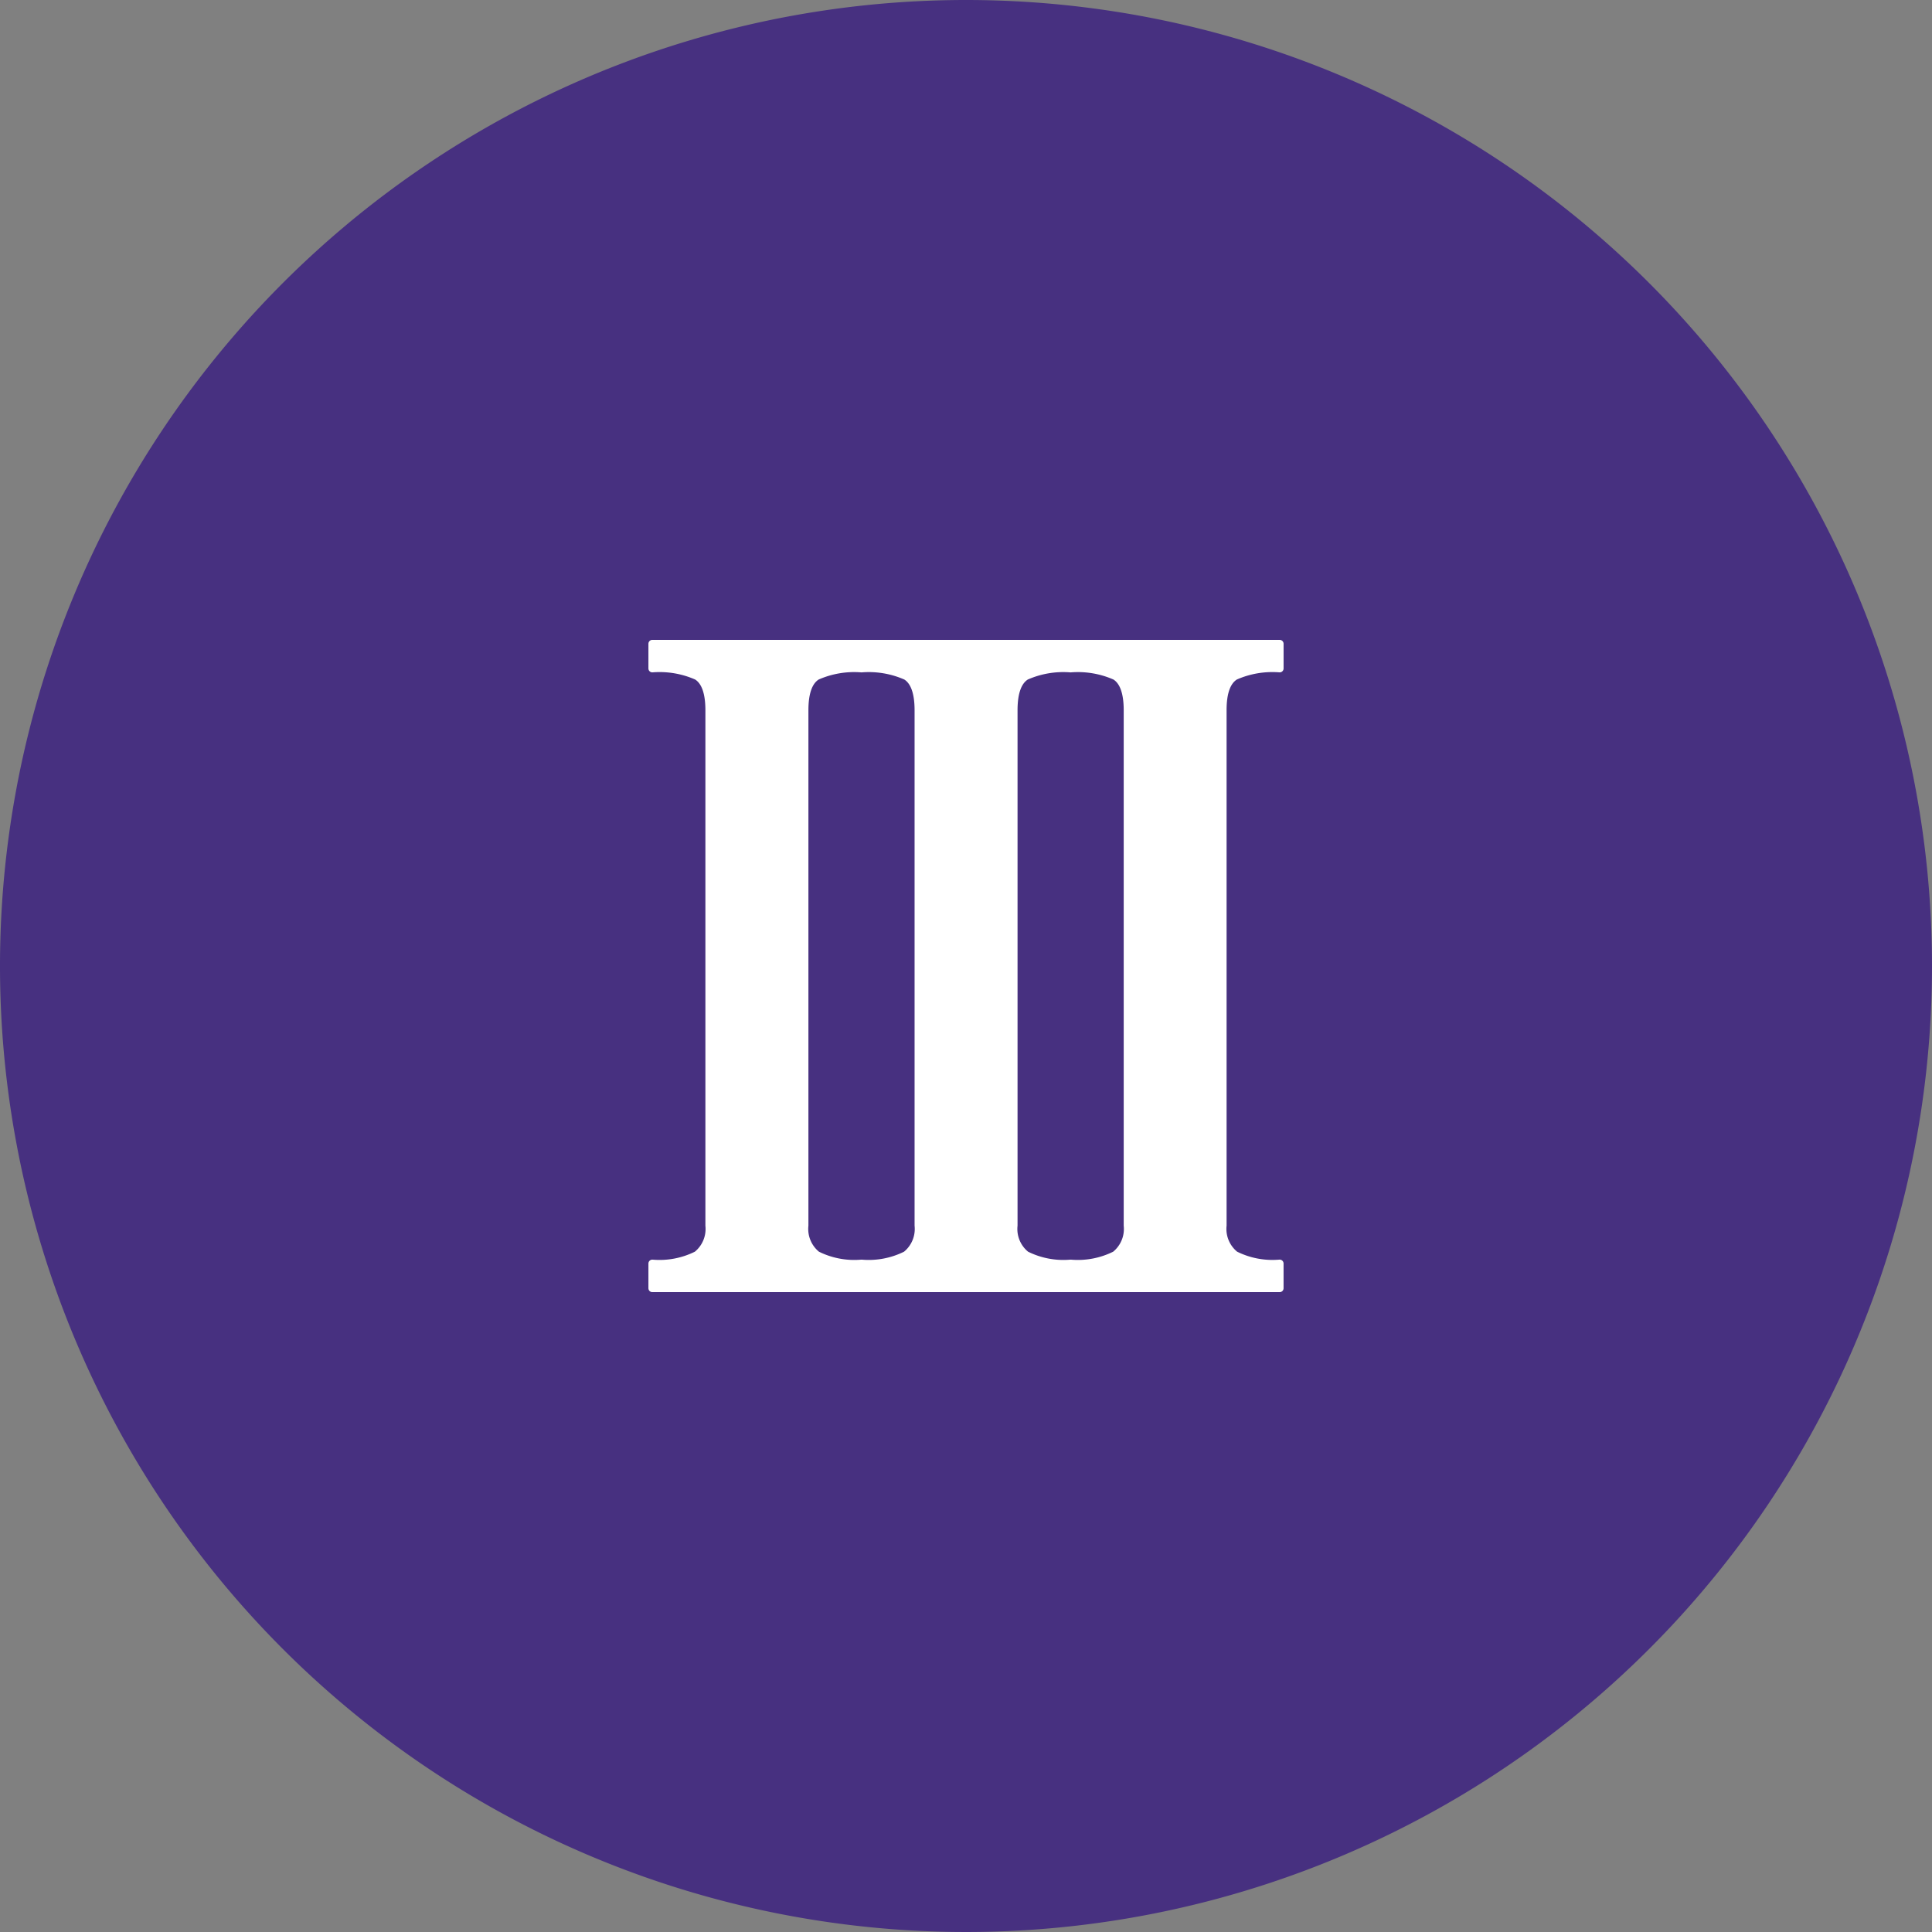 <svg xmlns="http://www.w3.org/2000/svg" width="110" height="110" viewBox="0 0 110 110">
    <rect x="0" y="0" width="110" height="110" fill="#808080" stroke="none"/>
    <defs>
        <style>
            .cls-1,.cls-4{fill:#fff}.cls-1{stroke:#707070}.cls-2{clip-path:url(#clip-path)}.cls-3{fill:#473080}.cls-5{fill:none;stroke:#fff;stroke-linecap:round;stroke-linejoin:round;stroke-miterlimit:10;stroke-width:.443px}
        </style>
        <clipPath id="clip-path">
            <path id="Rectangle_896" d="M0 0h110v110H0z" class="cls-1" data-name="Rectangle 896" transform="translate(568 3011)"/>
        </clipPath>
    </defs>
    <g id="Mask_Group_14" class="cls-2" data-name="Mask Group 14" transform="translate(-568 -3011)">
        <g id="three_1_" data-name="three (1)" transform="translate(568 3011)">
            <path id="Path_14757" d="M55 0a55 55 0 1 0 55 55A55 55 0 0 0 55 0z" class="cls-3" data-name="Path 14757"/>
            <path id="Path_14758" d="M70.316 38.493a5.254 5.254 0 0 1 2.544-.433v-1.407H37.14v1.407a5.26 5.26 0 0 1 2.544.433q.7.433.7 1.948v29.334a1.9 1.9 0 0 1-.7 1.678 4.751 4.751 0 0 1-2.544.487v1.407h35.719v-1.408a4.749 4.749 0 0 1-2.544-.487 1.9 1.9 0 0 1-.7-1.678V40.442q-.003-1.515.701-1.949zM52.294 69.775a1.9 1.9 0 0 1-.7 1.678 4.751 4.751 0 0 1-2.544.487 4.748 4.748 0 0 1-2.544-.487 1.9 1.9 0 0 1-.7-1.678V40.442q0-1.515.7-1.948a5.254 5.254 0 0 1 2.544-.433 5.259 5.259 0 0 1 2.544.433q.7.433.7 1.948v29.333zm11.907 0a1.9 1.9 0 0 1-.7 1.678 4.751 4.751 0 0 1-2.544.487 4.748 4.748 0 0 1-2.544-.487 1.894 1.894 0 0 1-.7-1.678V40.442q0-1.515.7-1.948a5.253 5.253 0 0 1 2.544-.433 5.26 5.26 0 0 1 2.544.433q.7.433.7 1.948z" class="cls-4" data-name="Path 14758"/>
            <path id="Path_14759" d="M70.316 38.493a5.254 5.254 0 0 1 2.544-.433v-1.407H37.14v1.407a5.26 5.26 0 0 1 2.544.433q.7.433.7 1.948v29.334a1.9 1.9 0 0 1-.7 1.678 4.751 4.751 0 0 1-2.544.487v1.407h35.719v-1.408a4.749 4.749 0 0 1-2.544-.487 1.9 1.9 0 0 1-.7-1.678V40.442q-.003-1.515.701-1.949zM52.294 69.775a1.9 1.9 0 0 1-.7 1.678 4.751 4.751 0 0 1-2.544.487 4.748 4.748 0 0 1-2.544-.487 1.9 1.9 0 0 1-.7-1.678V40.442q0-1.515.7-1.948a5.254 5.254 0 0 1 2.544-.433 5.259 5.259 0 0 1 2.544.433q.7.433.7 1.948v29.333zm11.907 0a1.9 1.9 0 0 1-.7 1.678 4.751 4.751 0 0 1-2.544.487 4.748 4.748 0 0 1-2.544-.487 1.894 1.894 0 0 1-.7-1.678V40.442q0-1.515.7-1.948a5.253 5.253 0 0 1 2.544-.433 5.26 5.26 0 0 1 2.544.433q.7.433.7 1.948z" class="cls-5" data-name="Path 14759"/>
        </g>
    </g>
</svg>
